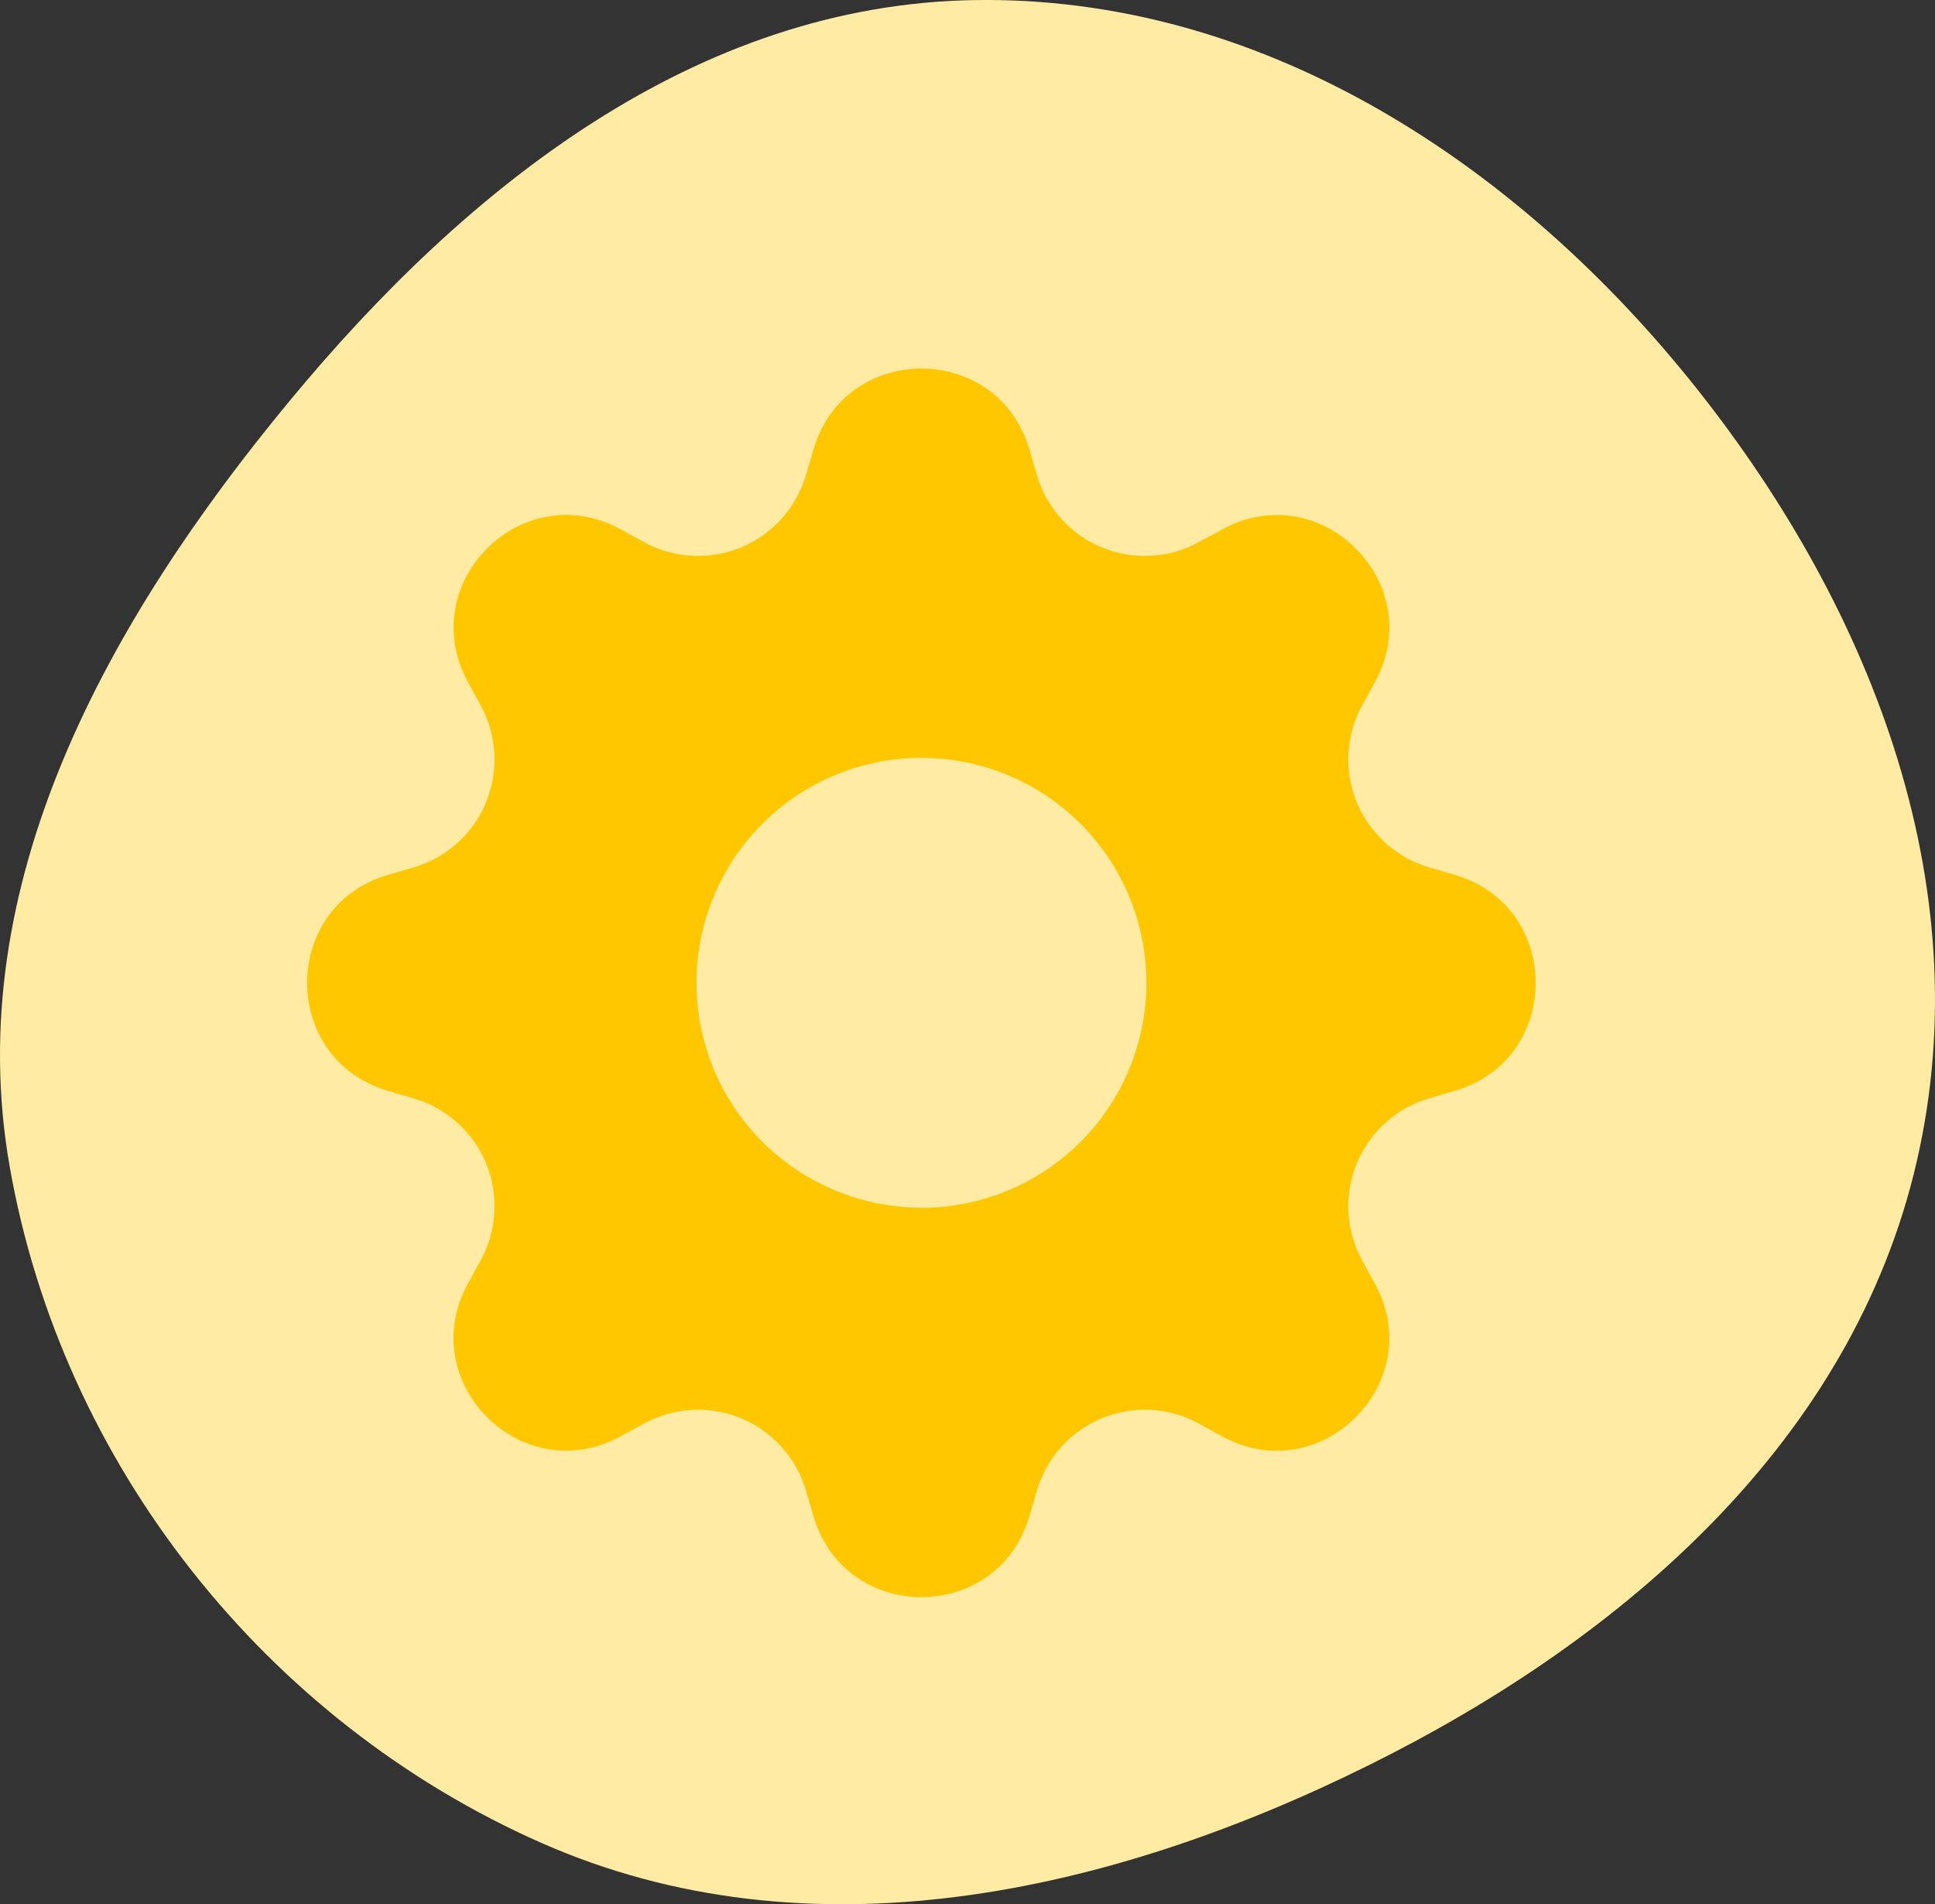 <svg xmlns="http://www.w3.org/2000/svg" width="63" height="62" viewBox="0 0 63 62" fill="none"><rect x="0" y="0" width="63" height="62" fill="#333333" stroke="none"/><path fill-rule="evenodd" clip-rule="evenodd" d="M31.709 0.003C40.925 -0.152 49.134 5.129 54.944 12.281C60.824 19.522 64.497 28.715 62.409 37.804C60.324 46.881 52.908 53.336 44.561 57.475C36.065 61.688 26.313 63.833 17.636 60.007C8.637 56.039 2.003 47.647 0.312 37.963C-1.289 28.797 3.502 20.218 9.434 13.047C15.202 6.072 22.656 0.156 31.709 0.003Z" fill="#FFEBA4"></path><path fill-rule="evenodd" clip-rule="evenodd" d="M33.513 14.625C32.48 11.125 27.52 11.125 26.488 14.625L26.238 15.475C26.083 15.999 25.814 16.482 25.448 16.888C25.083 17.294 24.632 17.614 24.127 17.823C23.623 18.032 23.078 18.125 22.532 18.096C21.987 18.067 21.455 17.916 20.975 17.655L20.2 17.23C16.992 15.485 13.485 18.992 15.232 22.198L15.655 22.975C16.77 25.025 15.713 27.578 13.475 28.238L12.625 28.488C9.125 29.52 9.125 34.48 12.625 35.513L13.475 35.763C13.999 35.917 14.482 36.186 14.888 36.551C15.294 36.917 15.614 37.368 15.823 37.873C16.032 38.377 16.125 38.922 16.096 39.468C16.067 40.013 15.916 40.545 15.655 41.025L15.23 41.8C13.485 45.008 16.992 48.515 20.198 46.767L20.975 46.345C21.455 46.084 21.987 45.933 22.532 45.904C23.078 45.875 23.623 45.968 24.127 46.177C24.632 46.386 25.083 46.706 25.448 47.112C25.814 47.518 26.083 48.001 26.238 48.525L26.488 49.375C27.52 52.875 32.48 52.875 33.513 49.375L33.763 48.525C33.917 48.001 34.186 47.518 34.551 47.112C34.917 46.706 35.368 46.386 35.873 46.177C36.377 45.968 36.922 45.875 37.468 45.904C38.013 45.933 38.545 46.084 39.025 46.345L39.8 46.77C43.008 48.515 46.515 45.008 44.767 41.803L44.345 41.025C44.084 40.545 43.933 40.013 43.904 39.468C43.875 38.922 43.968 38.377 44.177 37.873C44.386 37.368 44.706 36.917 45.112 36.551C45.518 36.186 46.001 35.917 46.525 35.763L47.375 35.513C50.875 34.48 50.875 29.52 47.375 28.488L46.525 28.238C46.001 28.083 45.518 27.814 45.112 27.448C44.706 27.083 44.386 26.632 44.177 26.127C43.968 25.623 43.875 25.078 43.904 24.532C43.933 23.987 44.084 23.455 44.345 22.975L44.77 22.2C46.515 18.992 43.008 15.485 39.803 17.233L39.025 17.655C38.545 17.916 38.013 18.067 37.468 18.096C36.922 18.125 36.377 18.032 35.873 17.823C35.368 17.614 34.917 17.294 34.551 16.888C34.186 16.482 33.917 15.999 33.763 15.475L33.513 14.625ZM30 39.325C31.943 39.325 33.806 38.553 35.18 37.18C36.553 35.806 37.325 33.943 37.325 32C37.325 30.057 36.553 28.194 35.18 26.82C33.806 25.447 31.943 24.675 30 24.675C28.058 24.675 26.195 25.447 24.822 26.82C23.449 28.193 22.677 30.055 22.677 31.997C22.677 33.94 23.449 35.802 24.822 37.175C26.195 38.548 28.058 39.32 30 39.32V39.325Z" fill="#FFC700"></path></svg>
